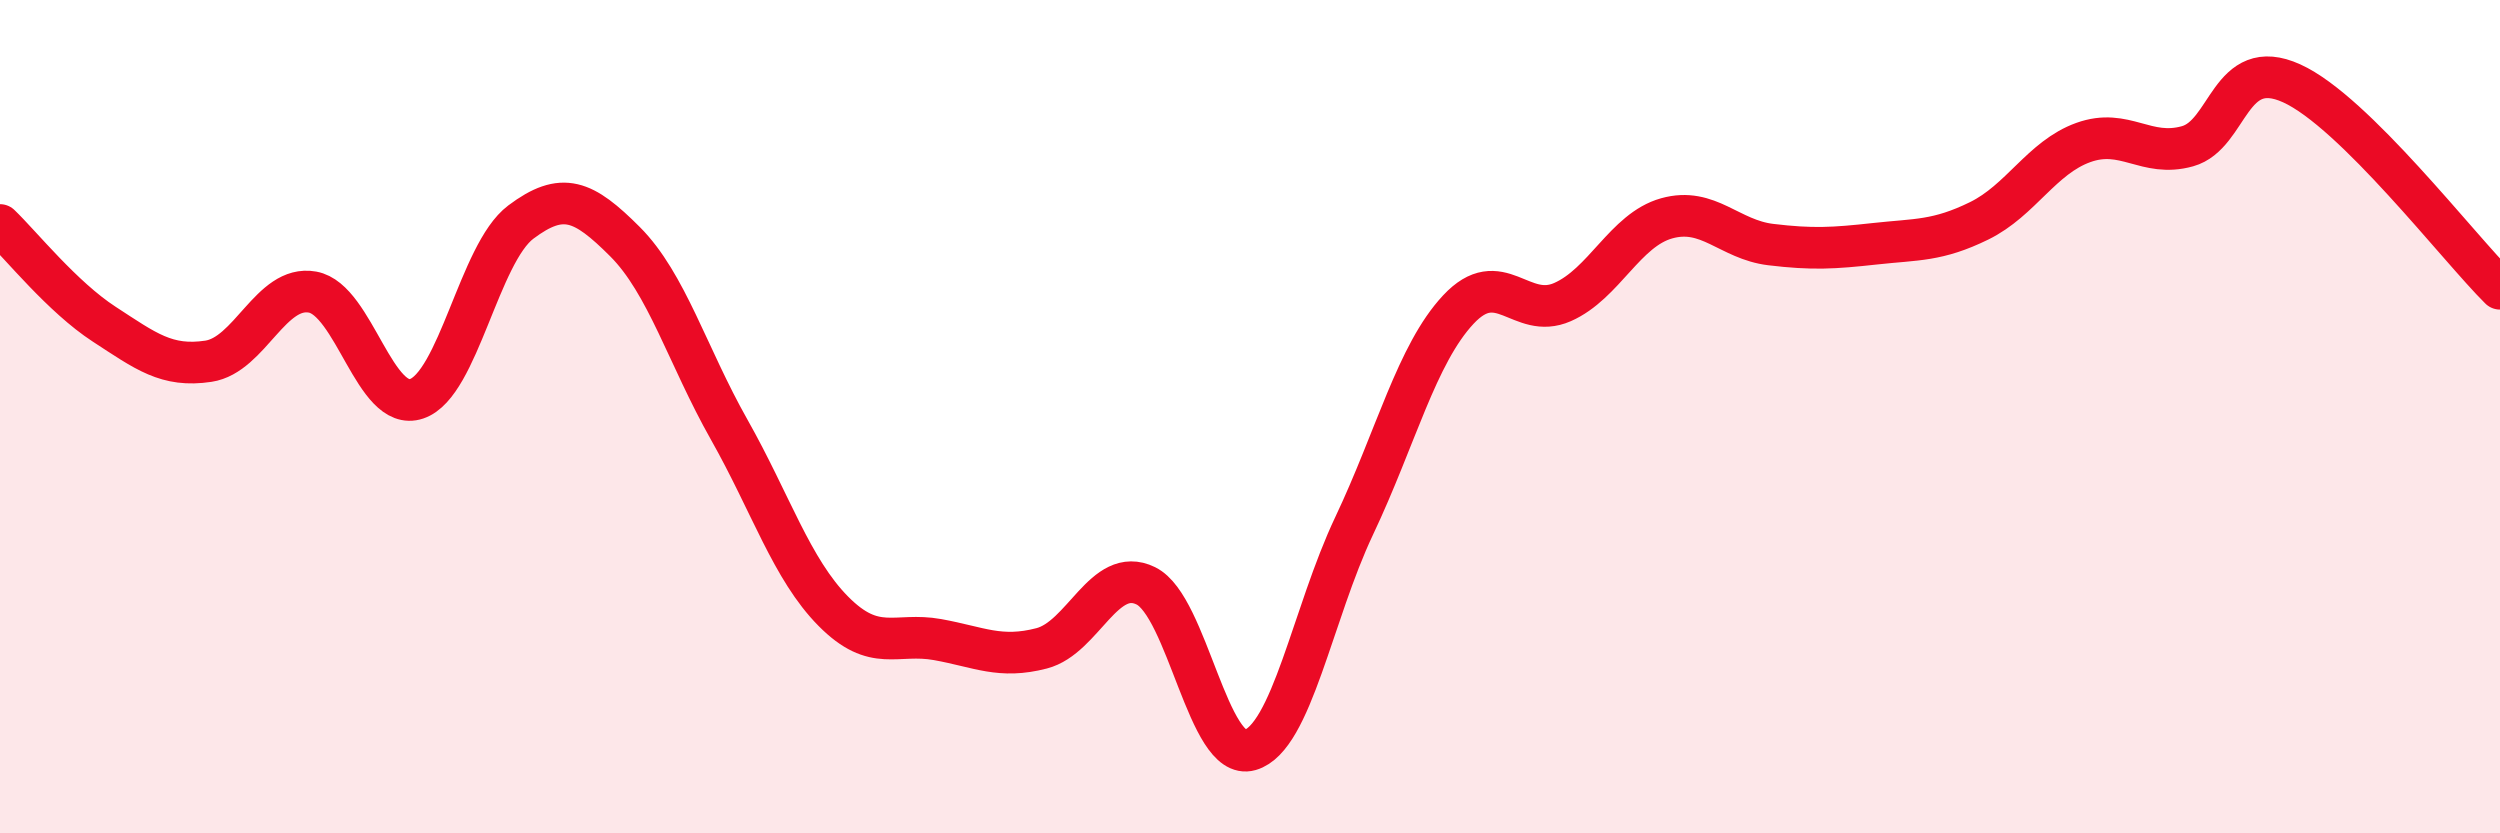 
    <svg width="60" height="20" viewBox="0 0 60 20" xmlns="http://www.w3.org/2000/svg">
      <path
        d="M 0,5.4 C 0.5,5.88 1.5,7.13 2.5,7.78 C 3.5,8.43 4,8.82 5,8.67 C 6,8.52 6.5,6.83 7.5,7.01 C 8.5,7.19 9,9.91 10,9.57 C 11,9.23 11.5,6.08 12.5,5.33 C 13.5,4.58 14,4.8 15,5.8 C 16,6.8 16.5,8.54 17.5,10.31 C 18.5,12.08 19,13.66 20,14.67 C 21,15.68 21.5,15.17 22.5,15.35 C 23.5,15.53 24,15.82 25,15.56 C 26,15.3 26.5,13.57 27.5,14.06 C 28.5,14.55 29,18.29 30,18 C 31,17.71 31.5,14.73 32.5,12.62 C 33.5,10.51 34,8.5 35,7.43 C 36,6.36 36.5,7.69 37.5,7.25 C 38.5,6.81 39,5.52 40,5.24 C 41,4.96 41.5,5.75 42.5,5.87 C 43.5,5.99 44,5.96 45,5.85 C 46,5.74 46.5,5.79 47.5,5.3 C 48.5,4.81 49,3.78 50,3.42 C 51,3.06 51.5,3.79 52.5,3.51 C 53.5,3.23 53.5,1.32 55,2 C 56.5,2.68 59,5.94 60,6.93L60 20L0 20Z"
        fill="#EB0A25"
        opacity="0.1"
        stroke-linecap="round"
        stroke-linejoin="round"
      />
      <path
        d="M 0,5.4 C 0.5,5.88 1.5,7.13 2.5,7.78 C 3.5,8.43 4,8.82 5,8.67 C 6,8.52 6.5,6.83 7.5,7.01 C 8.5,7.19 9,9.91 10,9.57 C 11,9.23 11.5,6.08 12.5,5.33 C 13.5,4.58 14,4.8 15,5.8 C 16,6.8 16.5,8.54 17.5,10.31 C 18.5,12.08 19,13.66 20,14.67 C 21,15.68 21.5,15.17 22.5,15.35 C 23.5,15.53 24,15.82 25,15.56 C 26,15.3 26.5,13.57 27.5,14.06 C 28.5,14.55 29,18.29 30,18 C 31,17.71 31.5,14.73 32.5,12.62 C 33.5,10.51 34,8.5 35,7.43 C 36,6.36 36.5,7.69 37.5,7.25 C 38.5,6.81 39,5.52 40,5.24 C 41,4.96 41.5,5.75 42.5,5.87 C 43.5,5.99 44,5.96 45,5.85 C 46,5.74 46.5,5.79 47.5,5.3 C 48.5,4.81 49,3.78 50,3.42 C 51,3.06 51.5,3.79 52.5,3.51 C 53.5,3.23 53.5,1.32 55,2 C 56.5,2.68 59,5.94 60,6.93"
        stroke="#EB0A25"
        stroke-width="1"
        fill="none"
        stroke-linecap="round"
        stroke-linejoin="round"
      />
    </svg>
  